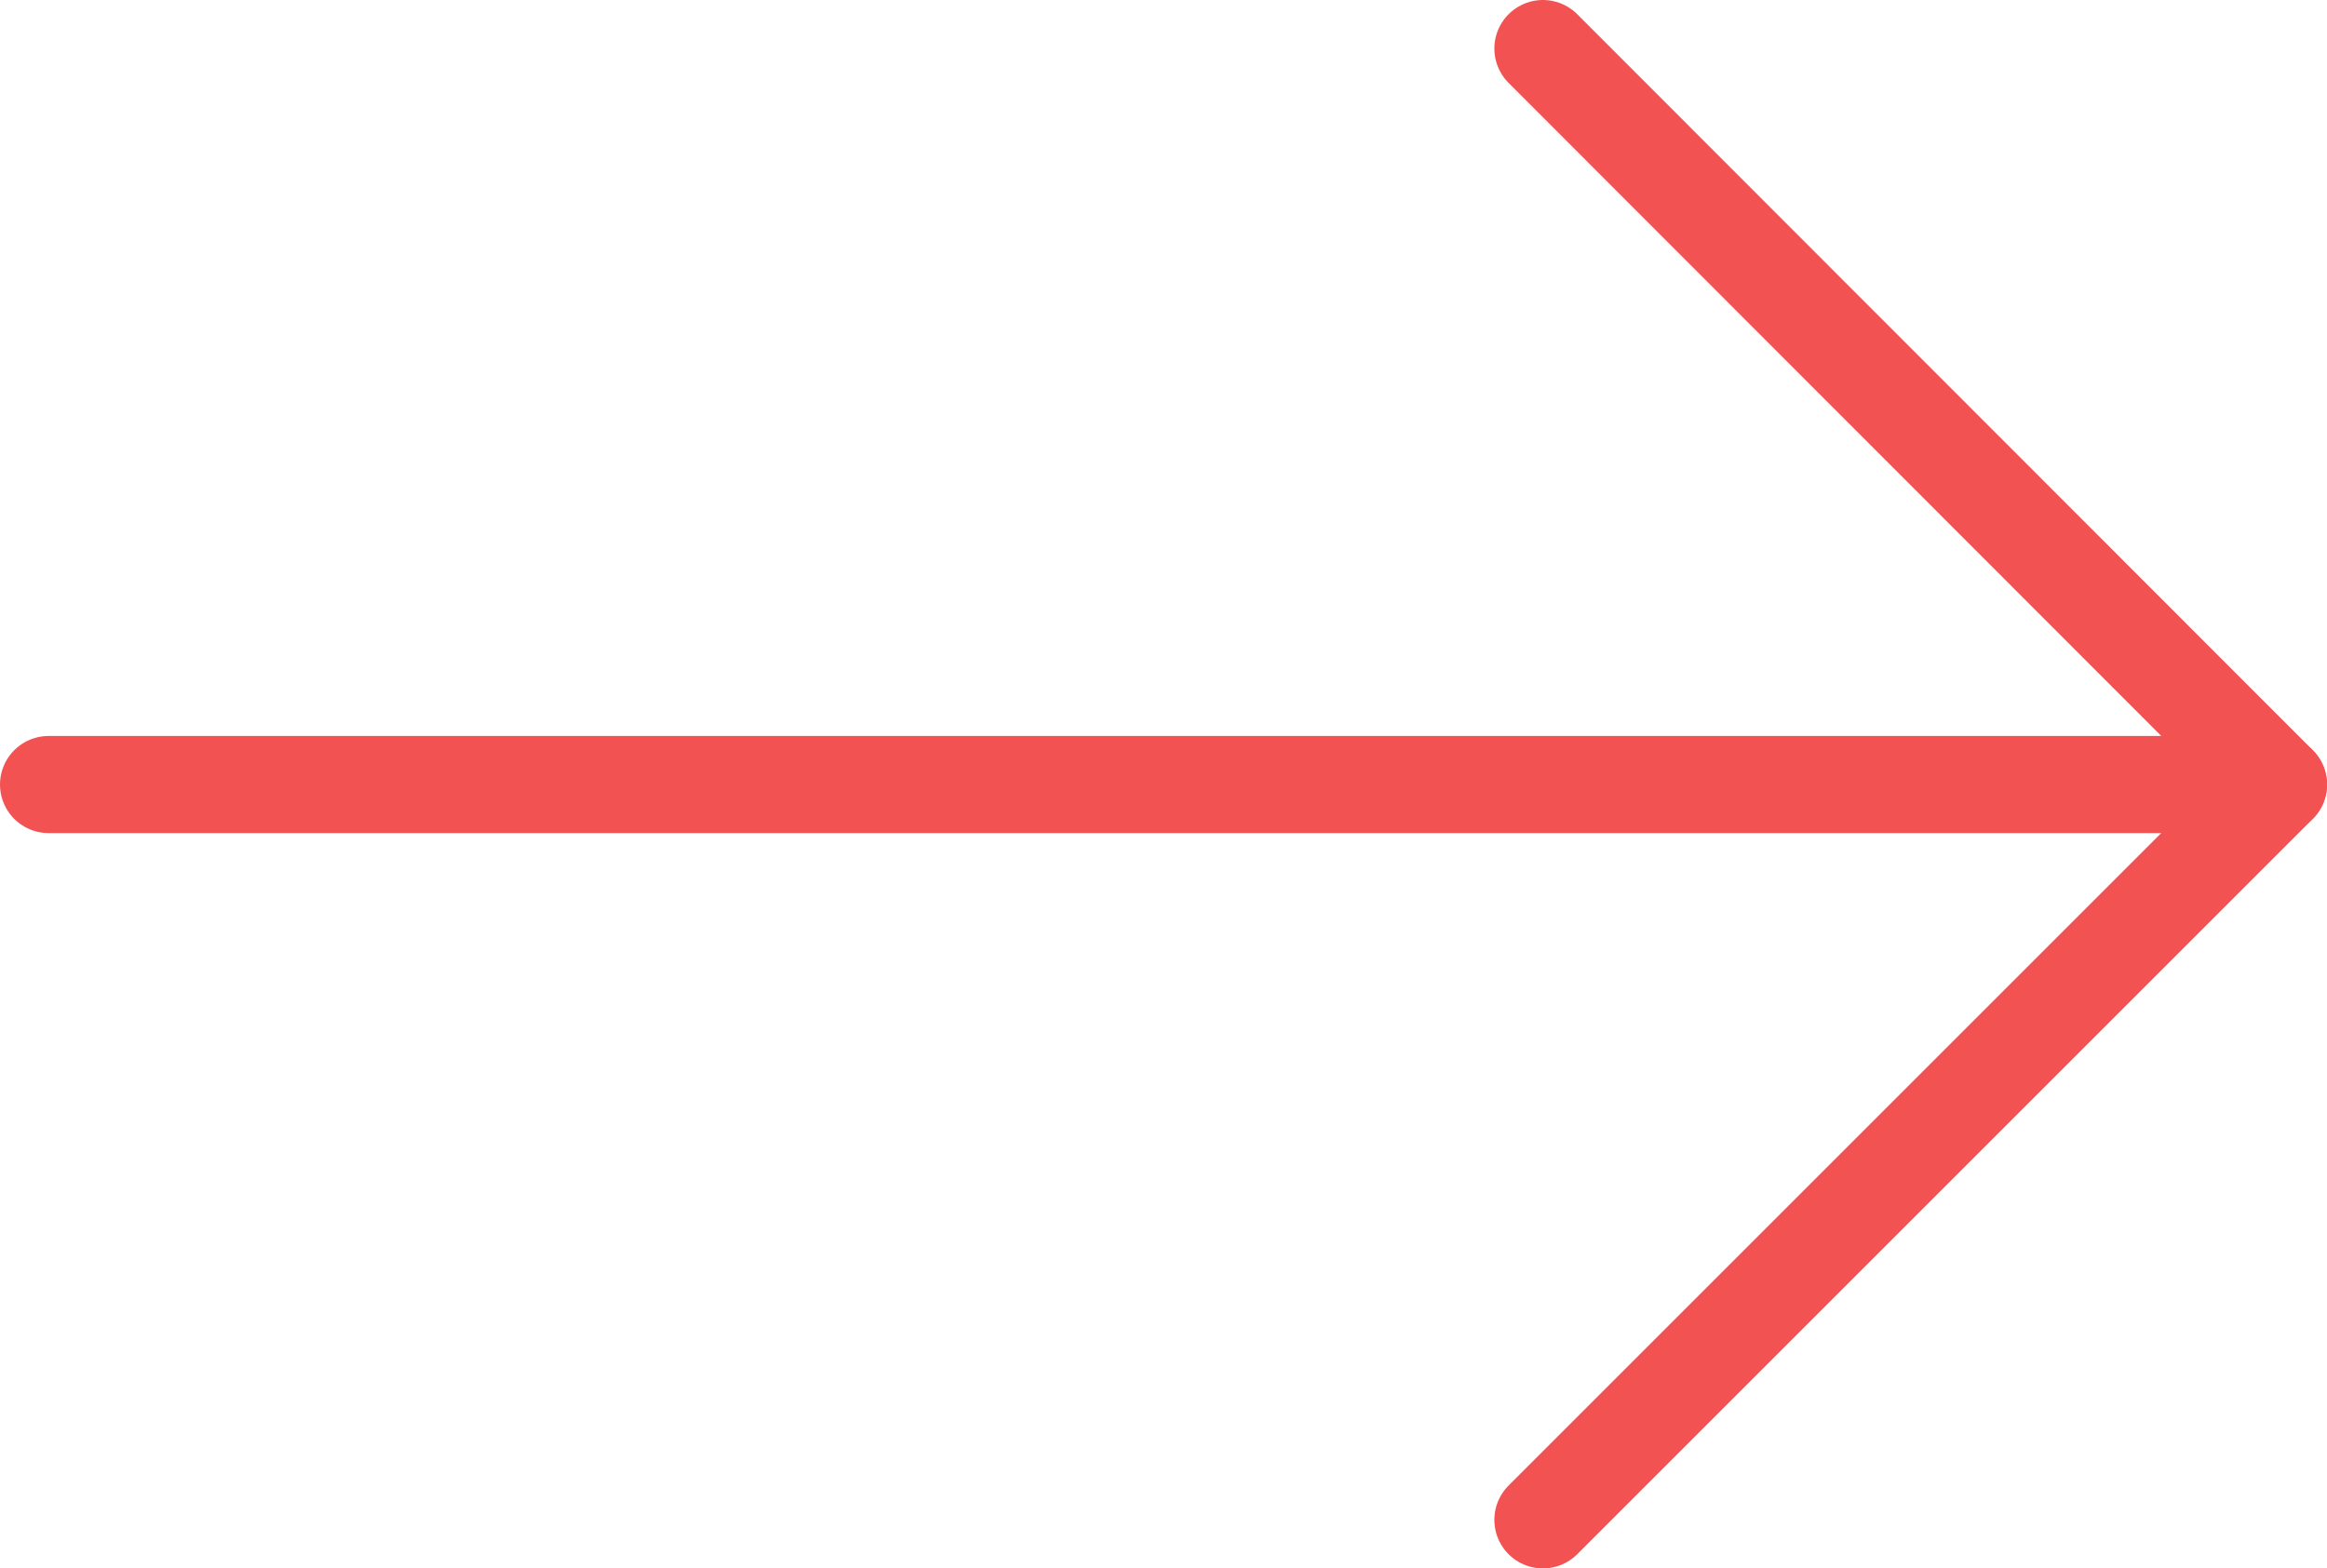 <svg xmlns="http://www.w3.org/2000/svg" viewBox="0 0 35.94 24.23"><defs><style>.cls-1{fill:none;stroke:#f25252;stroke-linecap:round;stroke-linejoin:round;stroke-width:1.5px;}</style></defs><g id="Livello_2" data-name="Livello 2"><g id="testi"><line class="cls-1" x1="0.75" y1="12.12" x2="35.19" y2="12.12"/><polyline class="cls-1" points="23.83 23.48 35.19 12.12 23.83 0.75"/></g></g></svg>